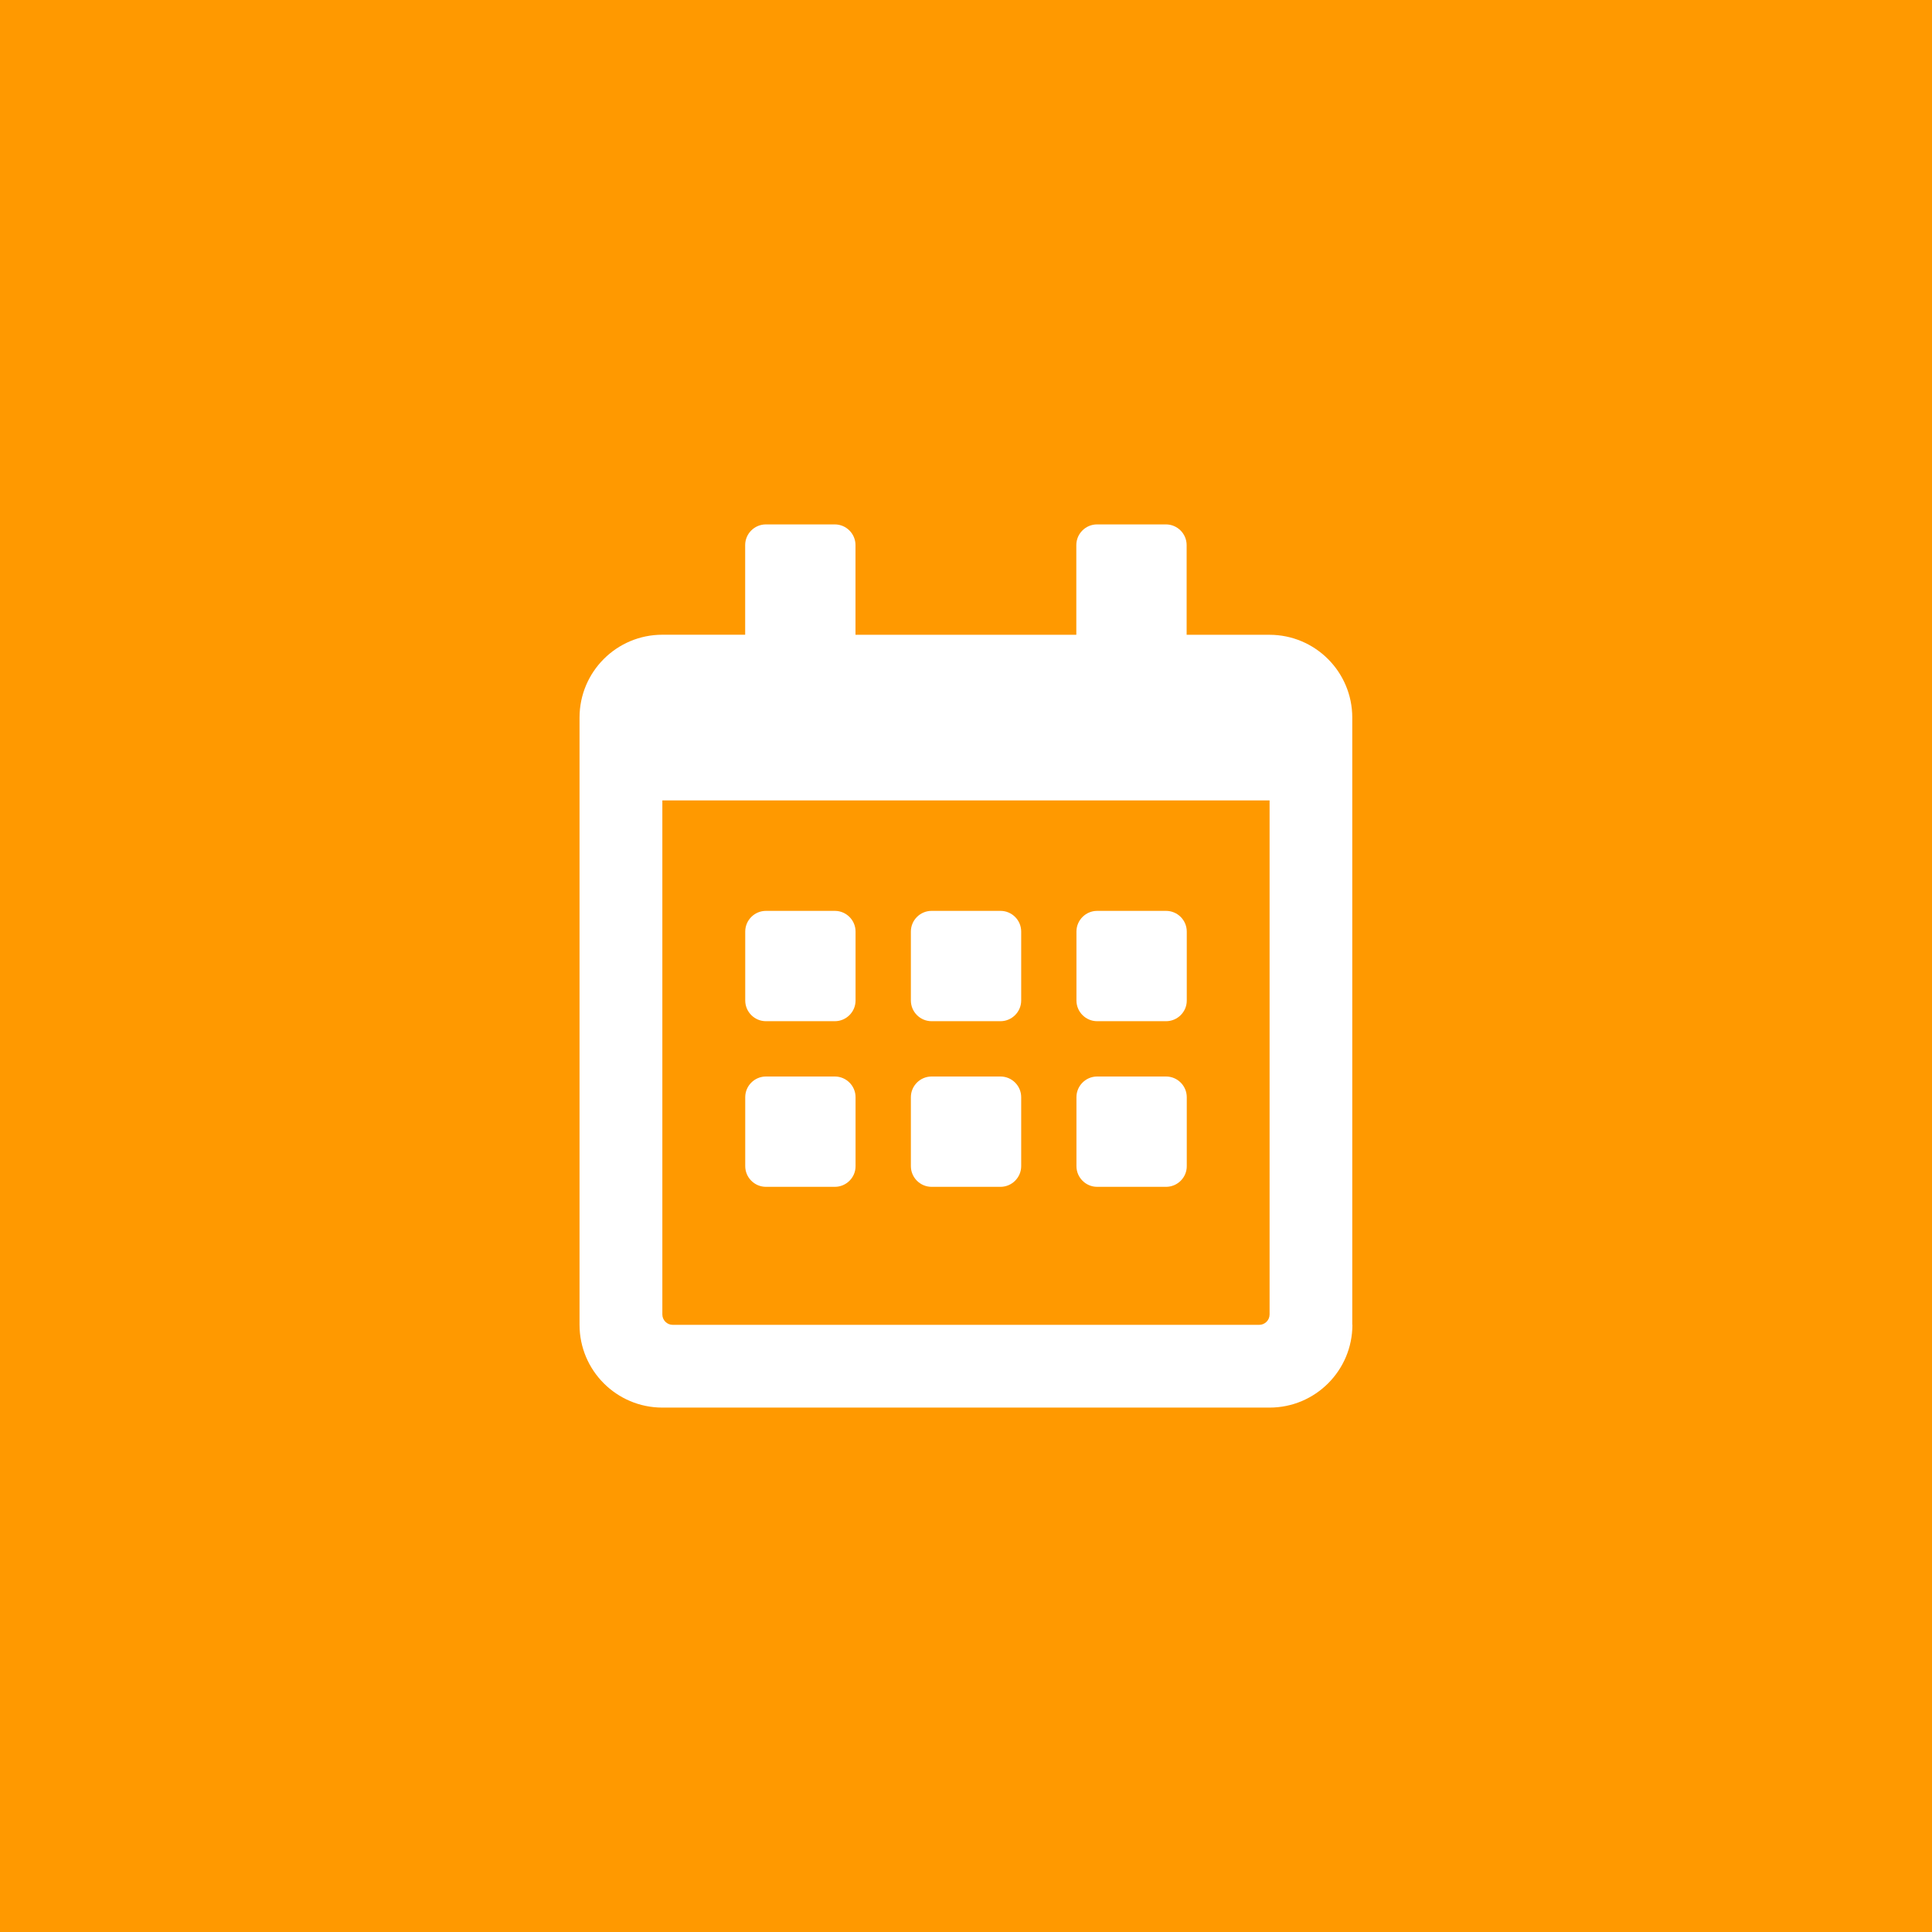 <?xml version="1.0" encoding="utf-8"?>
<!-- Generator: Adobe Illustrator 27.6.1, SVG Export Plug-In . SVG Version: 6.00 Build 0)  -->
<svg version="1.1" id="レイヤー_1" xmlns="http://www.w3.org/2000/svg" xmlns:xlink="http://www.w3.org/1999/xlink" x="0px"
	 y="0px" width="300px" height="300px" viewBox="0 0 300 300" style="enable-background:new 0 0 300 300;" xml:space="preserve">
<style type="text/css">
	.st0{fill:#FF9900;}
	.st1{fill:#FFFFFF;}
</style>
<rect class="st0" width="300" height="300"/>
<g>
	<path class="st1" d="M210,205.71c0,7.1-5.76,12.86-12.86,12.86h-94.29c-7.1,0-12.86-5.76-12.86-12.86v-94.29
		c0-7.1,5.76-12.86,12.86-12.86h12.86V84.64c0-1.77,1.45-3.21,3.21-3.21h10.71c1.77,0,3.21,1.45,3.21,3.21v13.93h34.29V84.64
		c0-1.77,1.45-3.21,3.21-3.21h10.71c1.77,0,3.21,1.45,3.21,3.21v13.93h12.86c7.1,0,12.86,5.76,12.86,12.86V205.71z M197.14,124.29
		h-94.29v79.82c0,0.88,0.72,1.61,1.61,1.61h91.07c0.88,0,1.61-0.72,1.61-1.61V124.29z M118.93,158.57c-1.77,0-3.21-1.45-3.21-3.21
		v-10.71c0-1.77,1.45-3.21,3.21-3.21h10.71c1.77,0,3.21,1.45,3.21,3.21v10.71c0,1.77-1.45,3.21-3.21,3.21H118.93z M129.64,184.29
		h-10.71c-1.77,0-3.21-1.45-3.21-3.21v-10.71c0-1.77,1.45-3.21,3.21-3.21h10.71c1.77,0,3.21,1.45,3.21,3.21v10.71
		C132.86,182.84,131.41,184.29,129.64,184.29z M155.36,158.57h-10.71c-1.77,0-3.21-1.45-3.21-3.21v-10.71
		c0-1.77,1.45-3.21,3.21-3.21h10.71c1.77,0,3.21,1.45,3.21,3.21v10.71C158.57,157.12,157.12,158.57,155.36,158.57z M155.36,184.29
		h-10.71c-1.77,0-3.21-1.45-3.21-3.21v-10.71c0-1.77,1.45-3.21,3.21-3.21h10.71c1.77,0,3.21,1.45,3.21,3.21v10.71
		C158.57,182.84,157.12,184.29,155.36,184.29z M181.07,158.57h-10.71c-1.77,0-3.21-1.45-3.21-3.21v-10.71
		c0-1.77,1.45-3.21,3.21-3.21h10.71c1.77,0,3.21,1.45,3.21,3.21v10.71C184.29,157.12,182.84,158.57,181.07,158.57z M181.07,184.29
		h-10.71c-1.77,0-3.21-1.45-3.21-3.21v-10.71c0-1.77,1.45-3.21,3.21-3.21h10.71c1.77,0,3.21,1.45,3.21,3.21v10.71
		C184.29,182.84,182.84,184.29,181.07,184.29z"/>
</g>
</svg>
